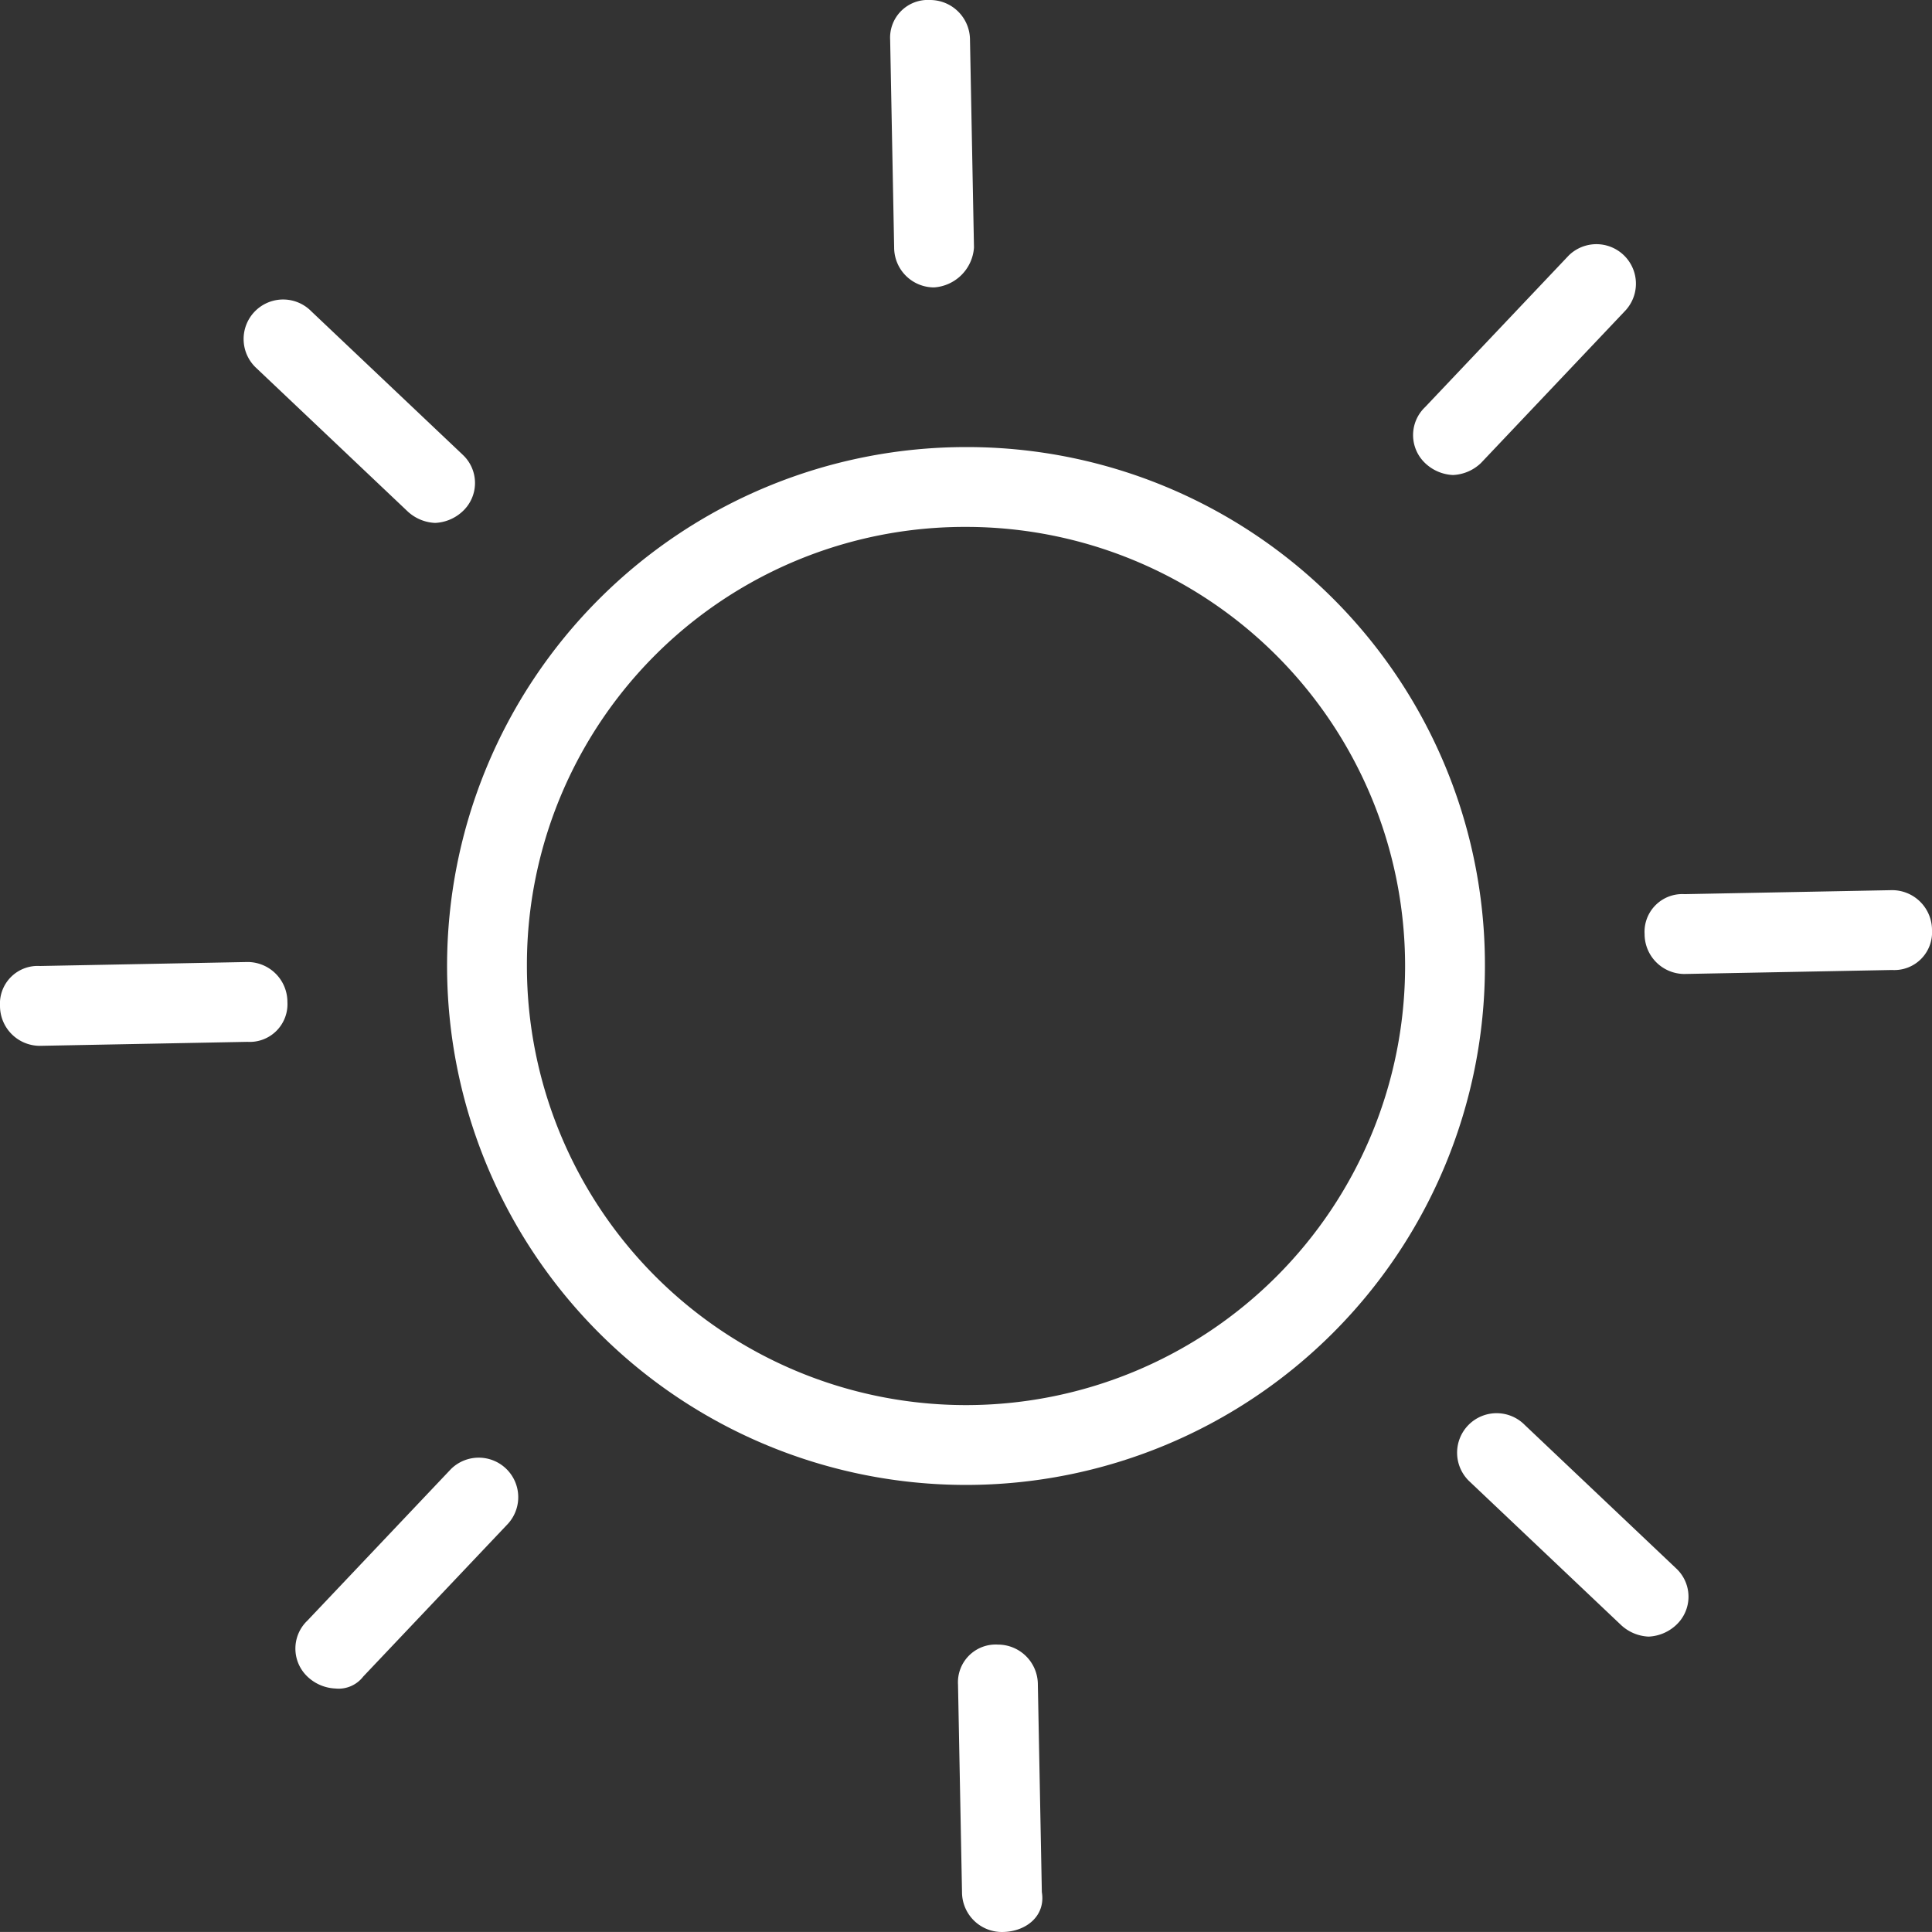 <svg xmlns="http://www.w3.org/2000/svg" width="48.4" height="48.399" viewBox="0 0 48.4 48.399"><rect x="0" y="0" width="48.4" height="48.399" fill="#333333" stroke="none"/><g transform="translate(-400.5 -68.4)"><path d="M424.7,81.6a11,11,0,1,1-11,11,10.968,10.968,0,0,1,11-11m0-2a13,13,0,1,0,13,13,12.974,12.974,0,0,0-13-13Z" fill="#fff"/><path d="M423.9,75.6a1,1,0,0,1-1-1l-.1-5.2a.945.945,0,0,1,1-1h0a1,1,0,0,1,1,1l.1,5.2a1.075,1.075,0,0,1-1,1Z" fill="#fff"/><path d="M436.9,80.3a1.08,1.08,0,0,1-.7-.3.967.967,0,0,1,0-1.4l3.6-3.8a.99.99,0,0,1,1.4,1.4L437.6,80A1.08,1.08,0,0,1,436.9,80.3Z" fill="#fff"/><path d="M442.7,92.8a1,1,0,0,1-1-1,.945.945,0,0,1,1-1l5.2-.1h0a1,1,0,0,1,1,1,.945.945,0,0,1-1,1l-5.2.1Z" fill="#fff"/><path d="M441.8,109.4a1.08,1.08,0,0,1-.7-.3l-3.8-3.6a.99.99,0,1,1,1.4-1.4l3.8,3.6a.967.967,0,0,1,0,1.4A1.08,1.08,0,0,1,441.8,109.4Z" fill="#fff"/><path d="M425.6,116.8a1,1,0,0,1-1-1l-.1-5.2a.945.945,0,0,1,1-1h0a1,1,0,0,1,1,1l.1,5.2c.1.6-.4,1-1,1Z" fill="#fff"/><path d="M408.9,110.7a1.08,1.08,0,0,1-.7-.3.967.967,0,0,1,0-1.4l3.6-3.8a.99.99,0,0,1,1.4,1.4l-3.6,3.8A.778.778,0,0,1,408.9,110.7Z" fill="#fff"/><path d="M401.5,94.6a1,1,0,0,1-1-1,.945.945,0,0,1,1-1l5.2-.1h0a1,1,0,0,1,1,1,.945.945,0,0,1-1,1l-5.2.1Z" fill="#fff"/><path d="M411.4,81.5a1.08,1.08,0,0,1-.7-.3l-3.8-3.6a.99.99,0,1,1,1.4-1.4l3.8,3.6a.967.967,0,0,1,0,1.4A1.08,1.08,0,0,1,411.4,81.5Z" fill="#fff"/></g></svg>